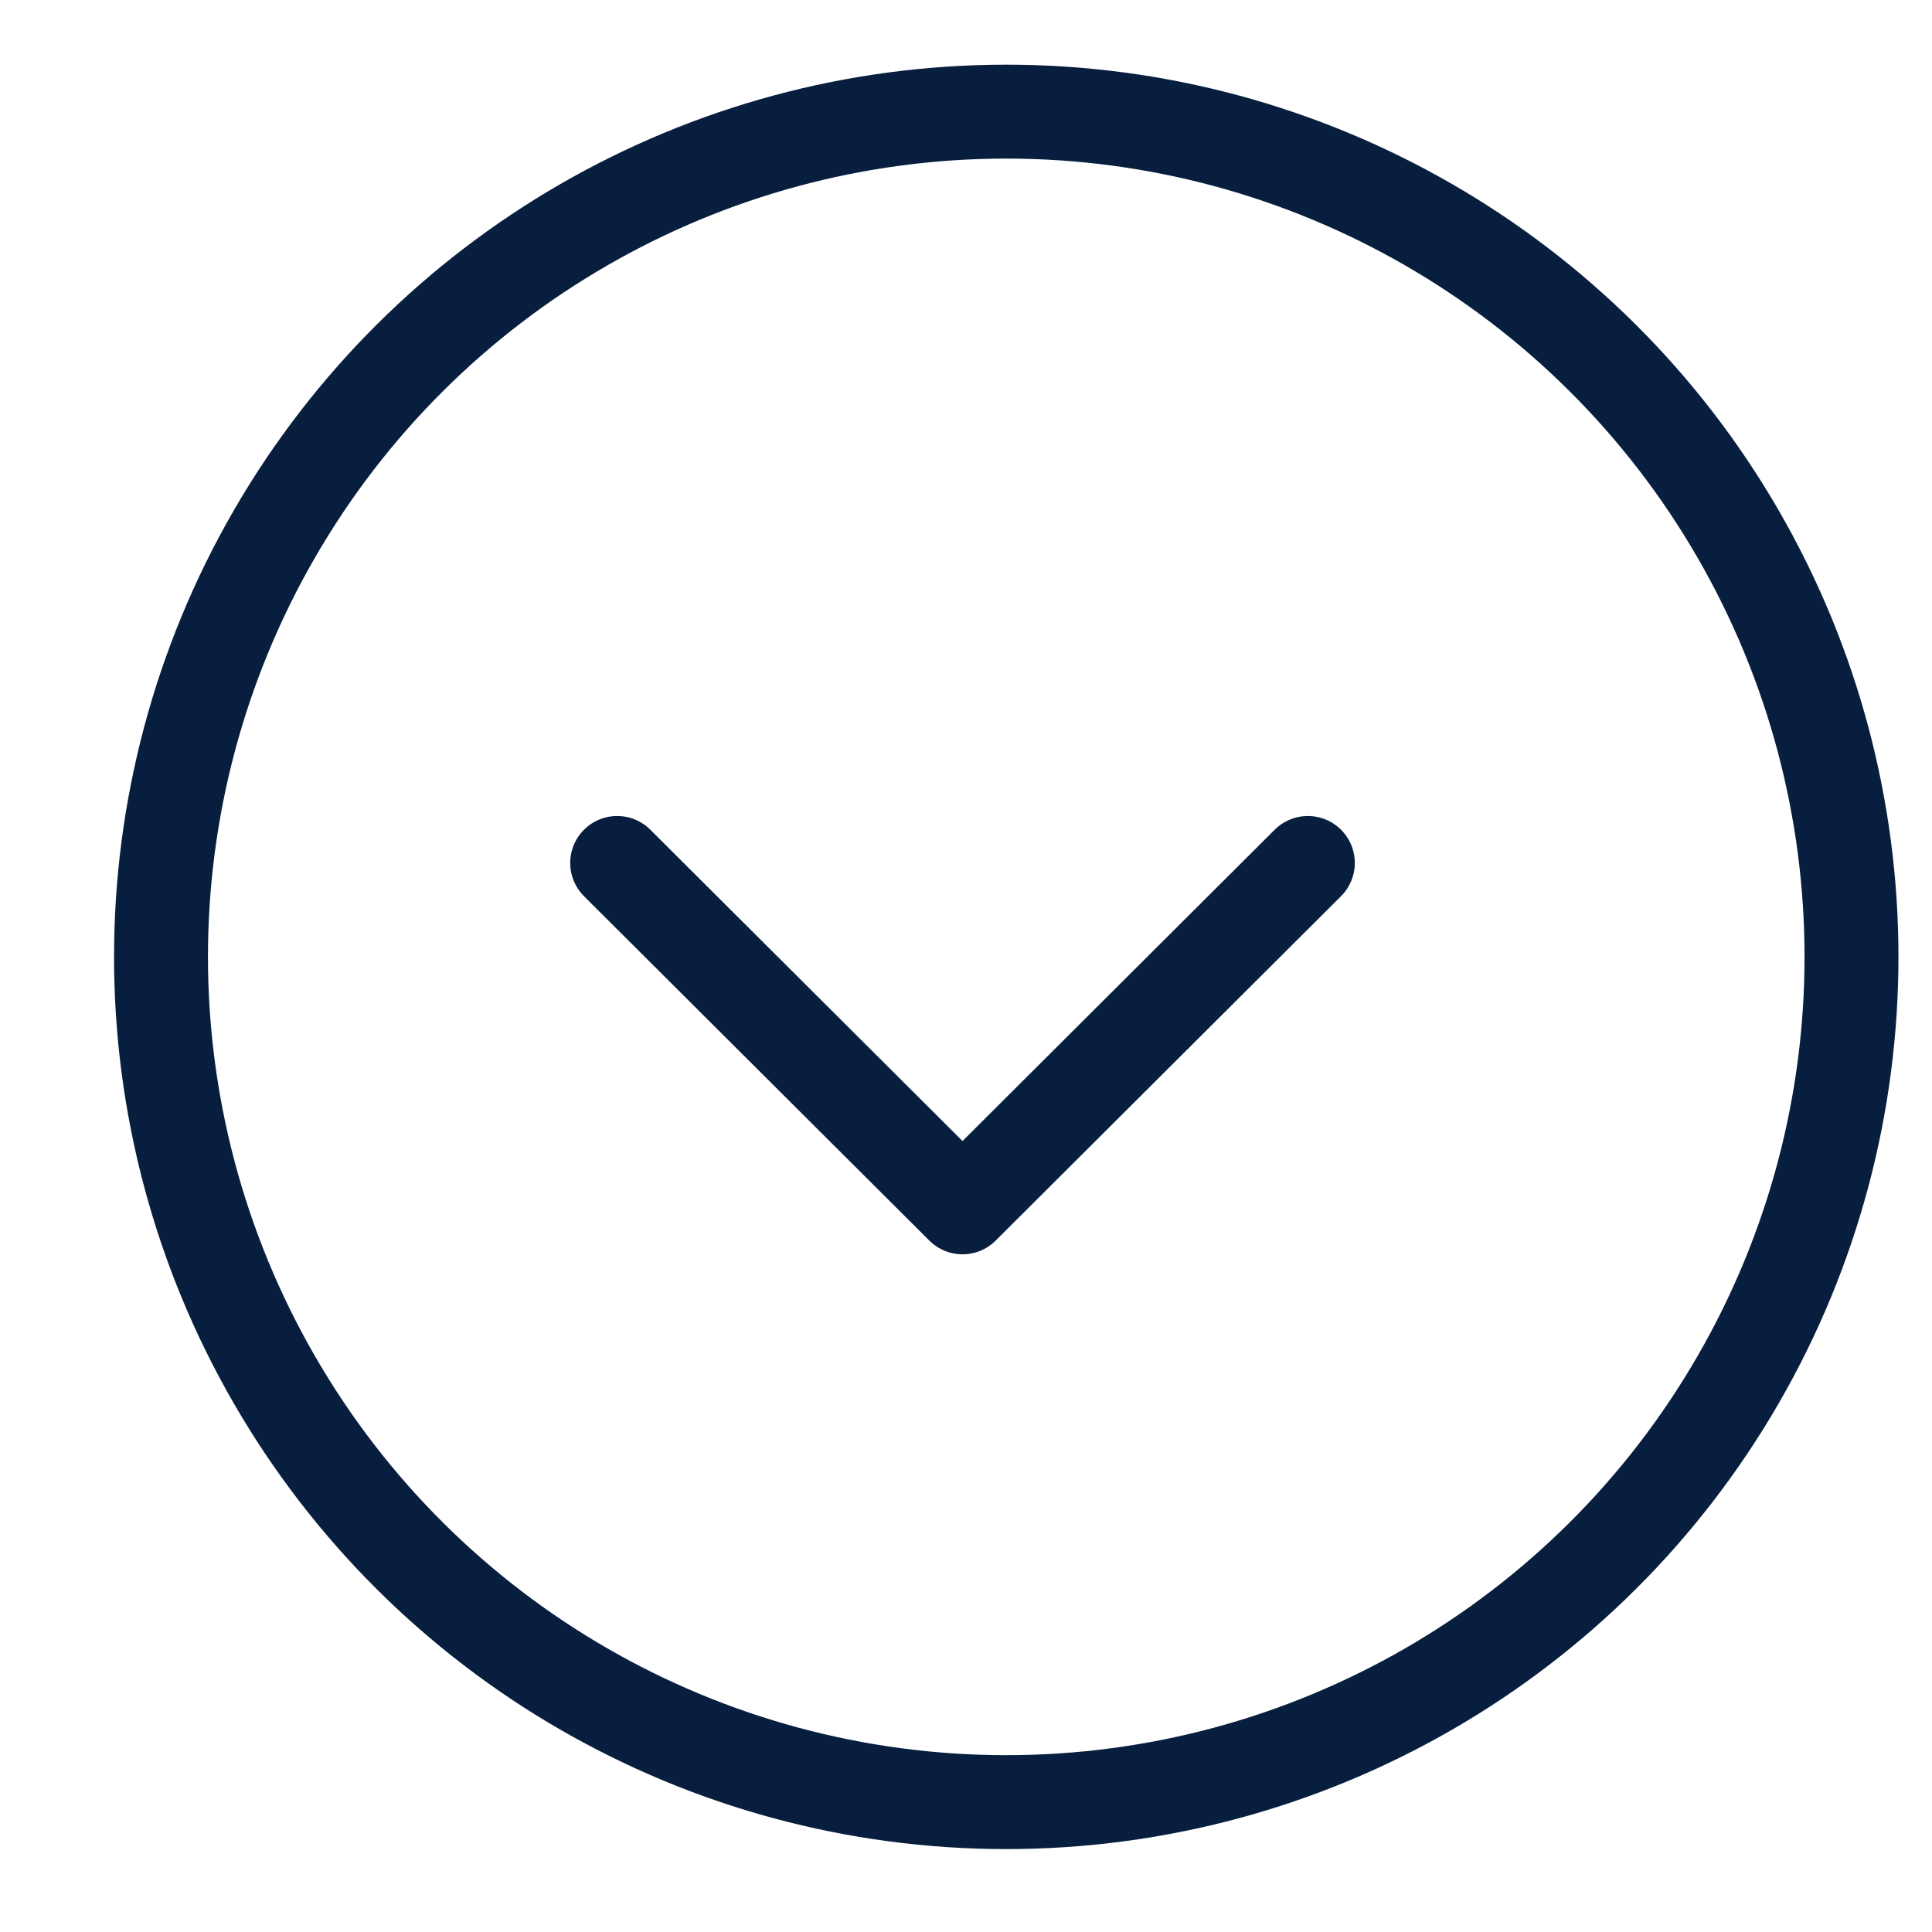 <svg width="36" height="36" viewBox="0 0 36 36" fill="none" xmlns="http://www.w3.org/2000/svg">
<g clip-path="url(#clip0_1027_7896)">
<circle cx="18.75" cy="17.83" r="15.75" transform="rotate(90 18.75 17.83)" stroke="#071E3E" stroke-width="1.75"/>
<path d="M11.5 16.08L17.935 22.497L24.37 16.08" stroke="#071E3E" stroke-width="1.75" stroke-linecap="round" stroke-linejoin="round"/>
</g>
<defs>
<clipPath id="clip0_1027_7896">
<rect width="35" height="35" fill="white" transform="matrix(0 1 -1 0 35.5 0.08)"/>
</clipPath>
</defs>
</svg>
